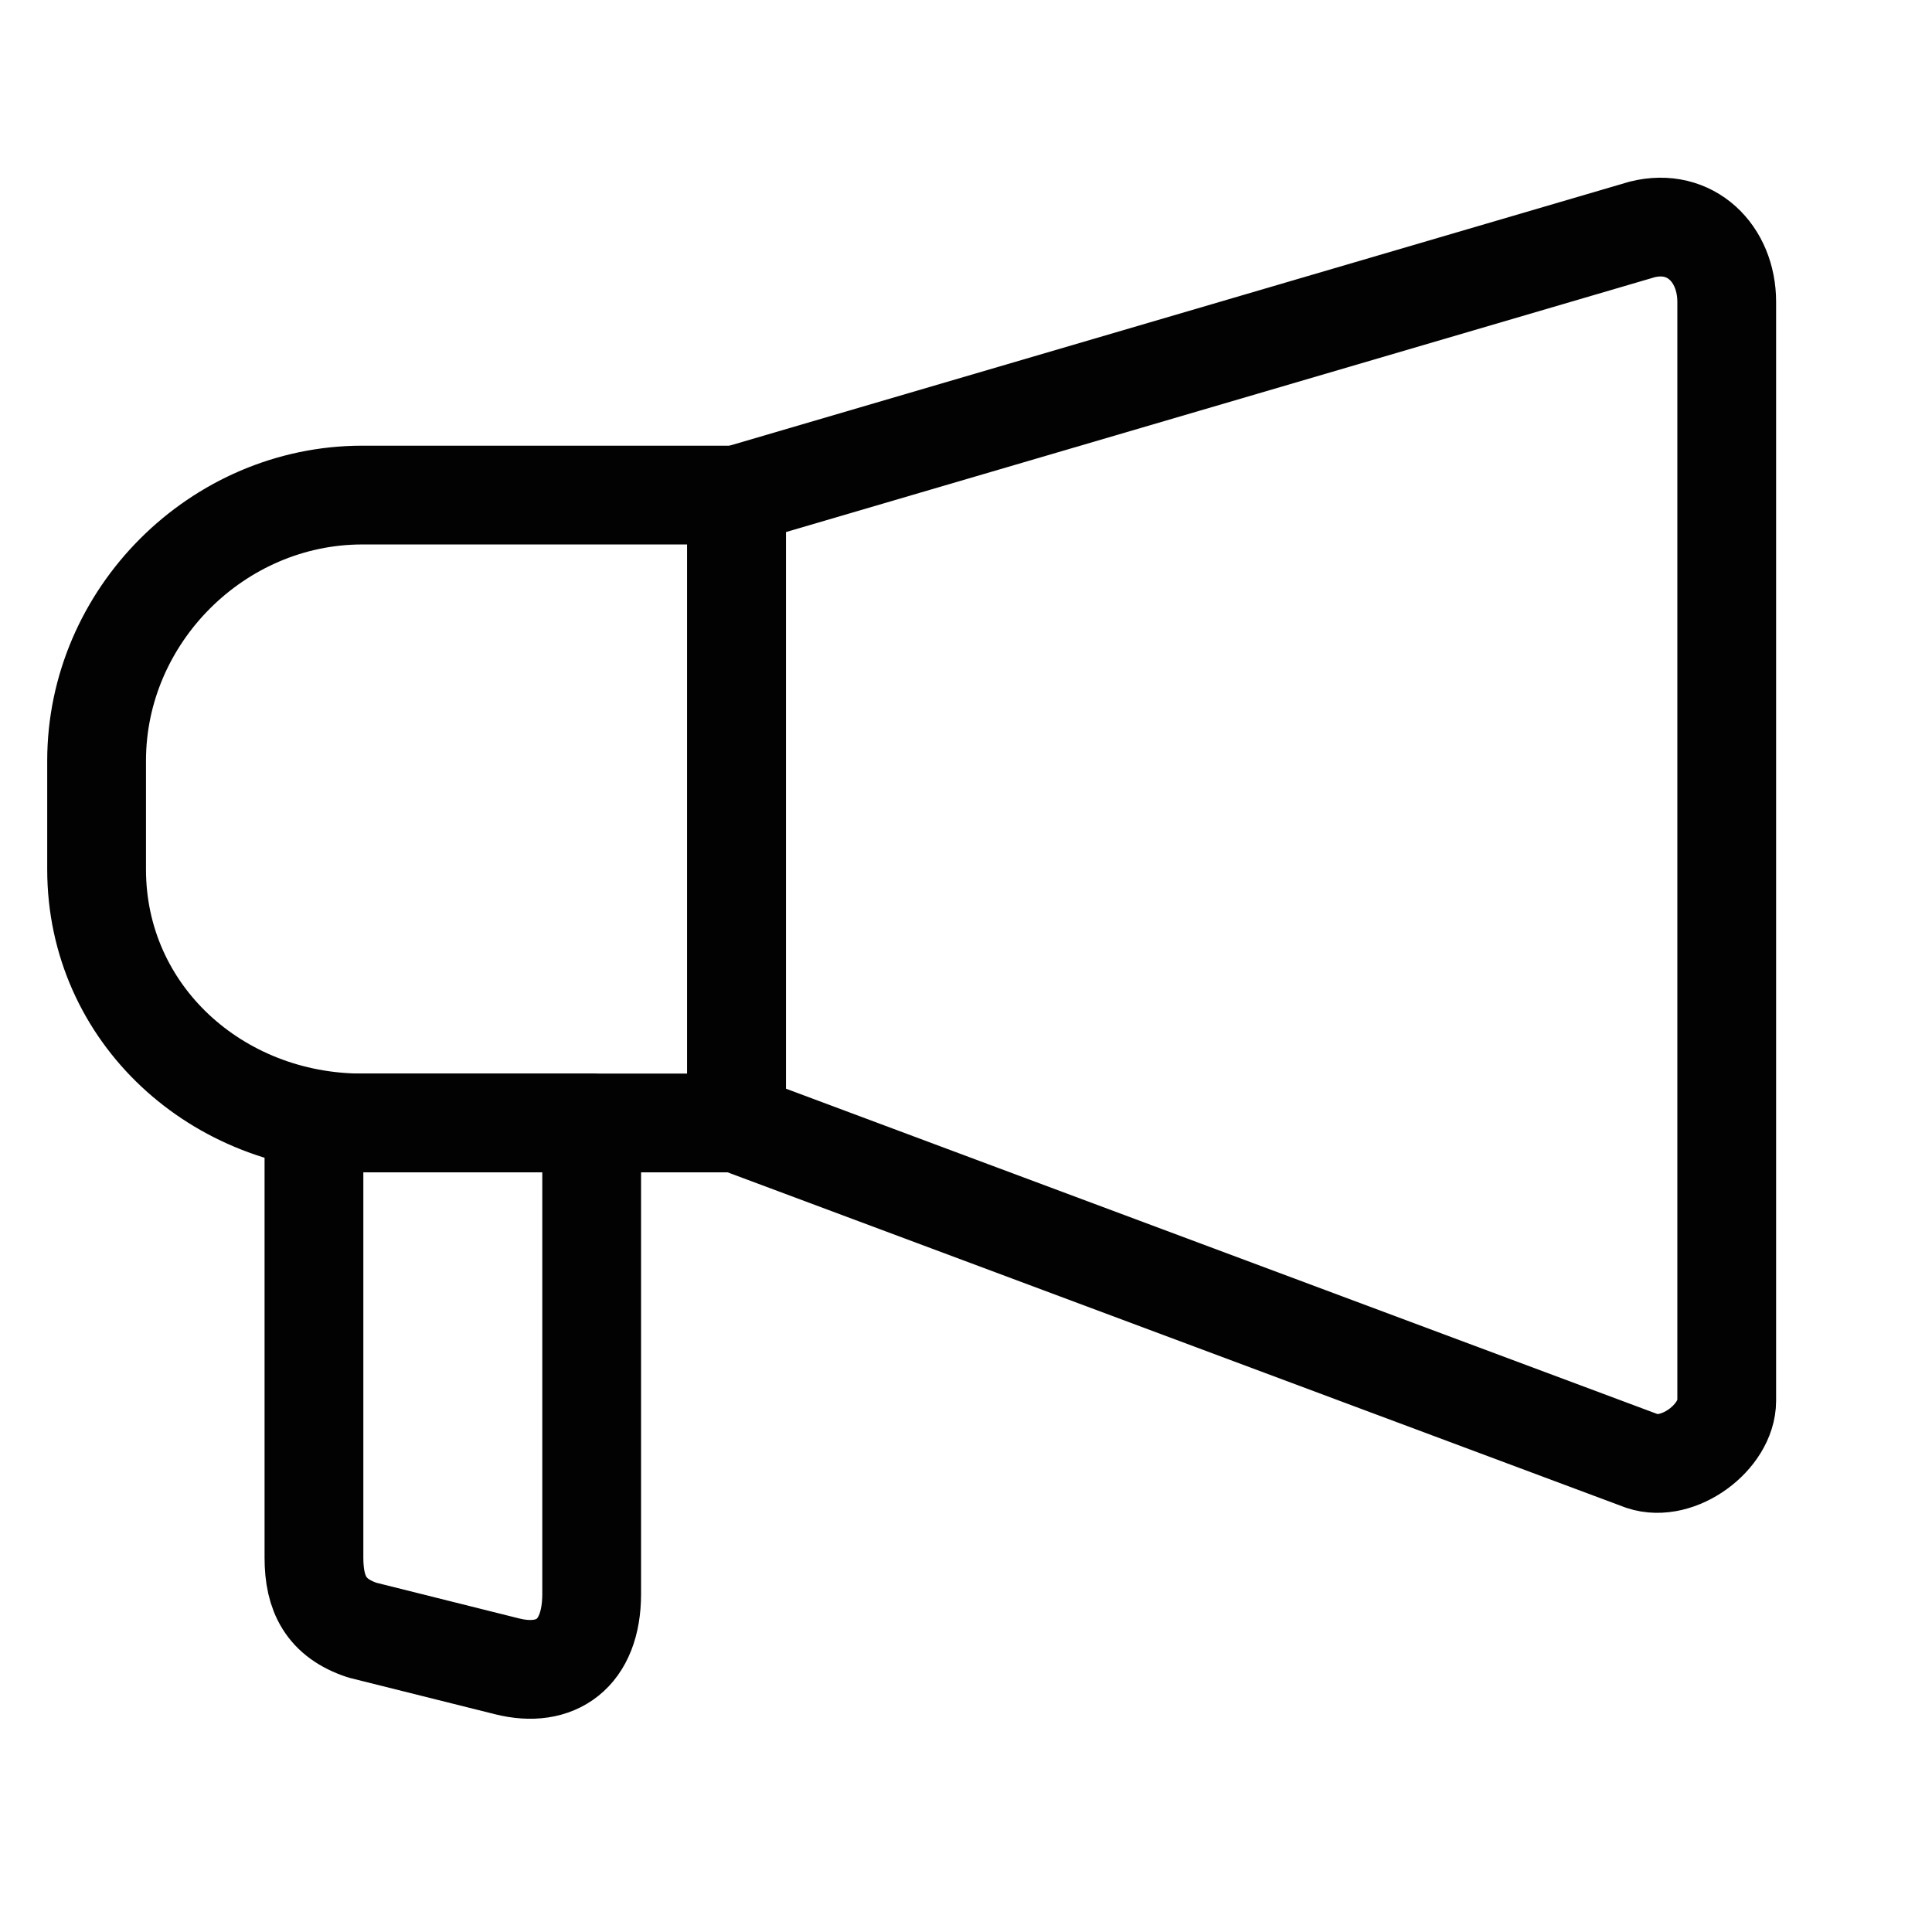 <?xml version="1.0" encoding="utf-8"?>
<!-- Generator: Adobe Illustrator 26.4.0, SVG Export Plug-In . SVG Version: 6.00 Build 0)  -->
<svg version="1.1" id="Layer_1" xmlns="http://www.w3.org/2000/svg" xmlns:xlink="http://www.w3.org/1999/xlink" x="0px" y="0px"
	 width="16px" height="16px" viewBox="0 0 16 16" style="enable-background:new 0 0 16 16;" xml:space="preserve">
<style type="text/css">
	.st0{fill:none;stroke:#020203;stroke-width:0.818;stroke-linecap:round;stroke-linejoin:round;stroke-miterlimit:10;}
</style>
<g>
	<path class="st0" d="M13.6,12.1L6.1,9.3V4.1l7.5-2.2c0.4-0.1,0.7,0.2,0.7,0.6v9.1C14.3,11.9,13.9,12.2,13.6,12.1z"/>
	<path class="st0" d="M4.2,13.8L3,13.5c-0.3-0.1-0.4-0.3-0.4-0.6V9.3h2.3v3.9C4.9,13.7,4.6,13.9,4.2,13.8z"/>
	<path class="st0" d="M3,9.3h3.1V4.1H3c-1.2,0-2.2,1-2.2,2.2v0.9C0.8,8.4,1.8,9.3,3,9.3z"/>
</g>
</svg>
